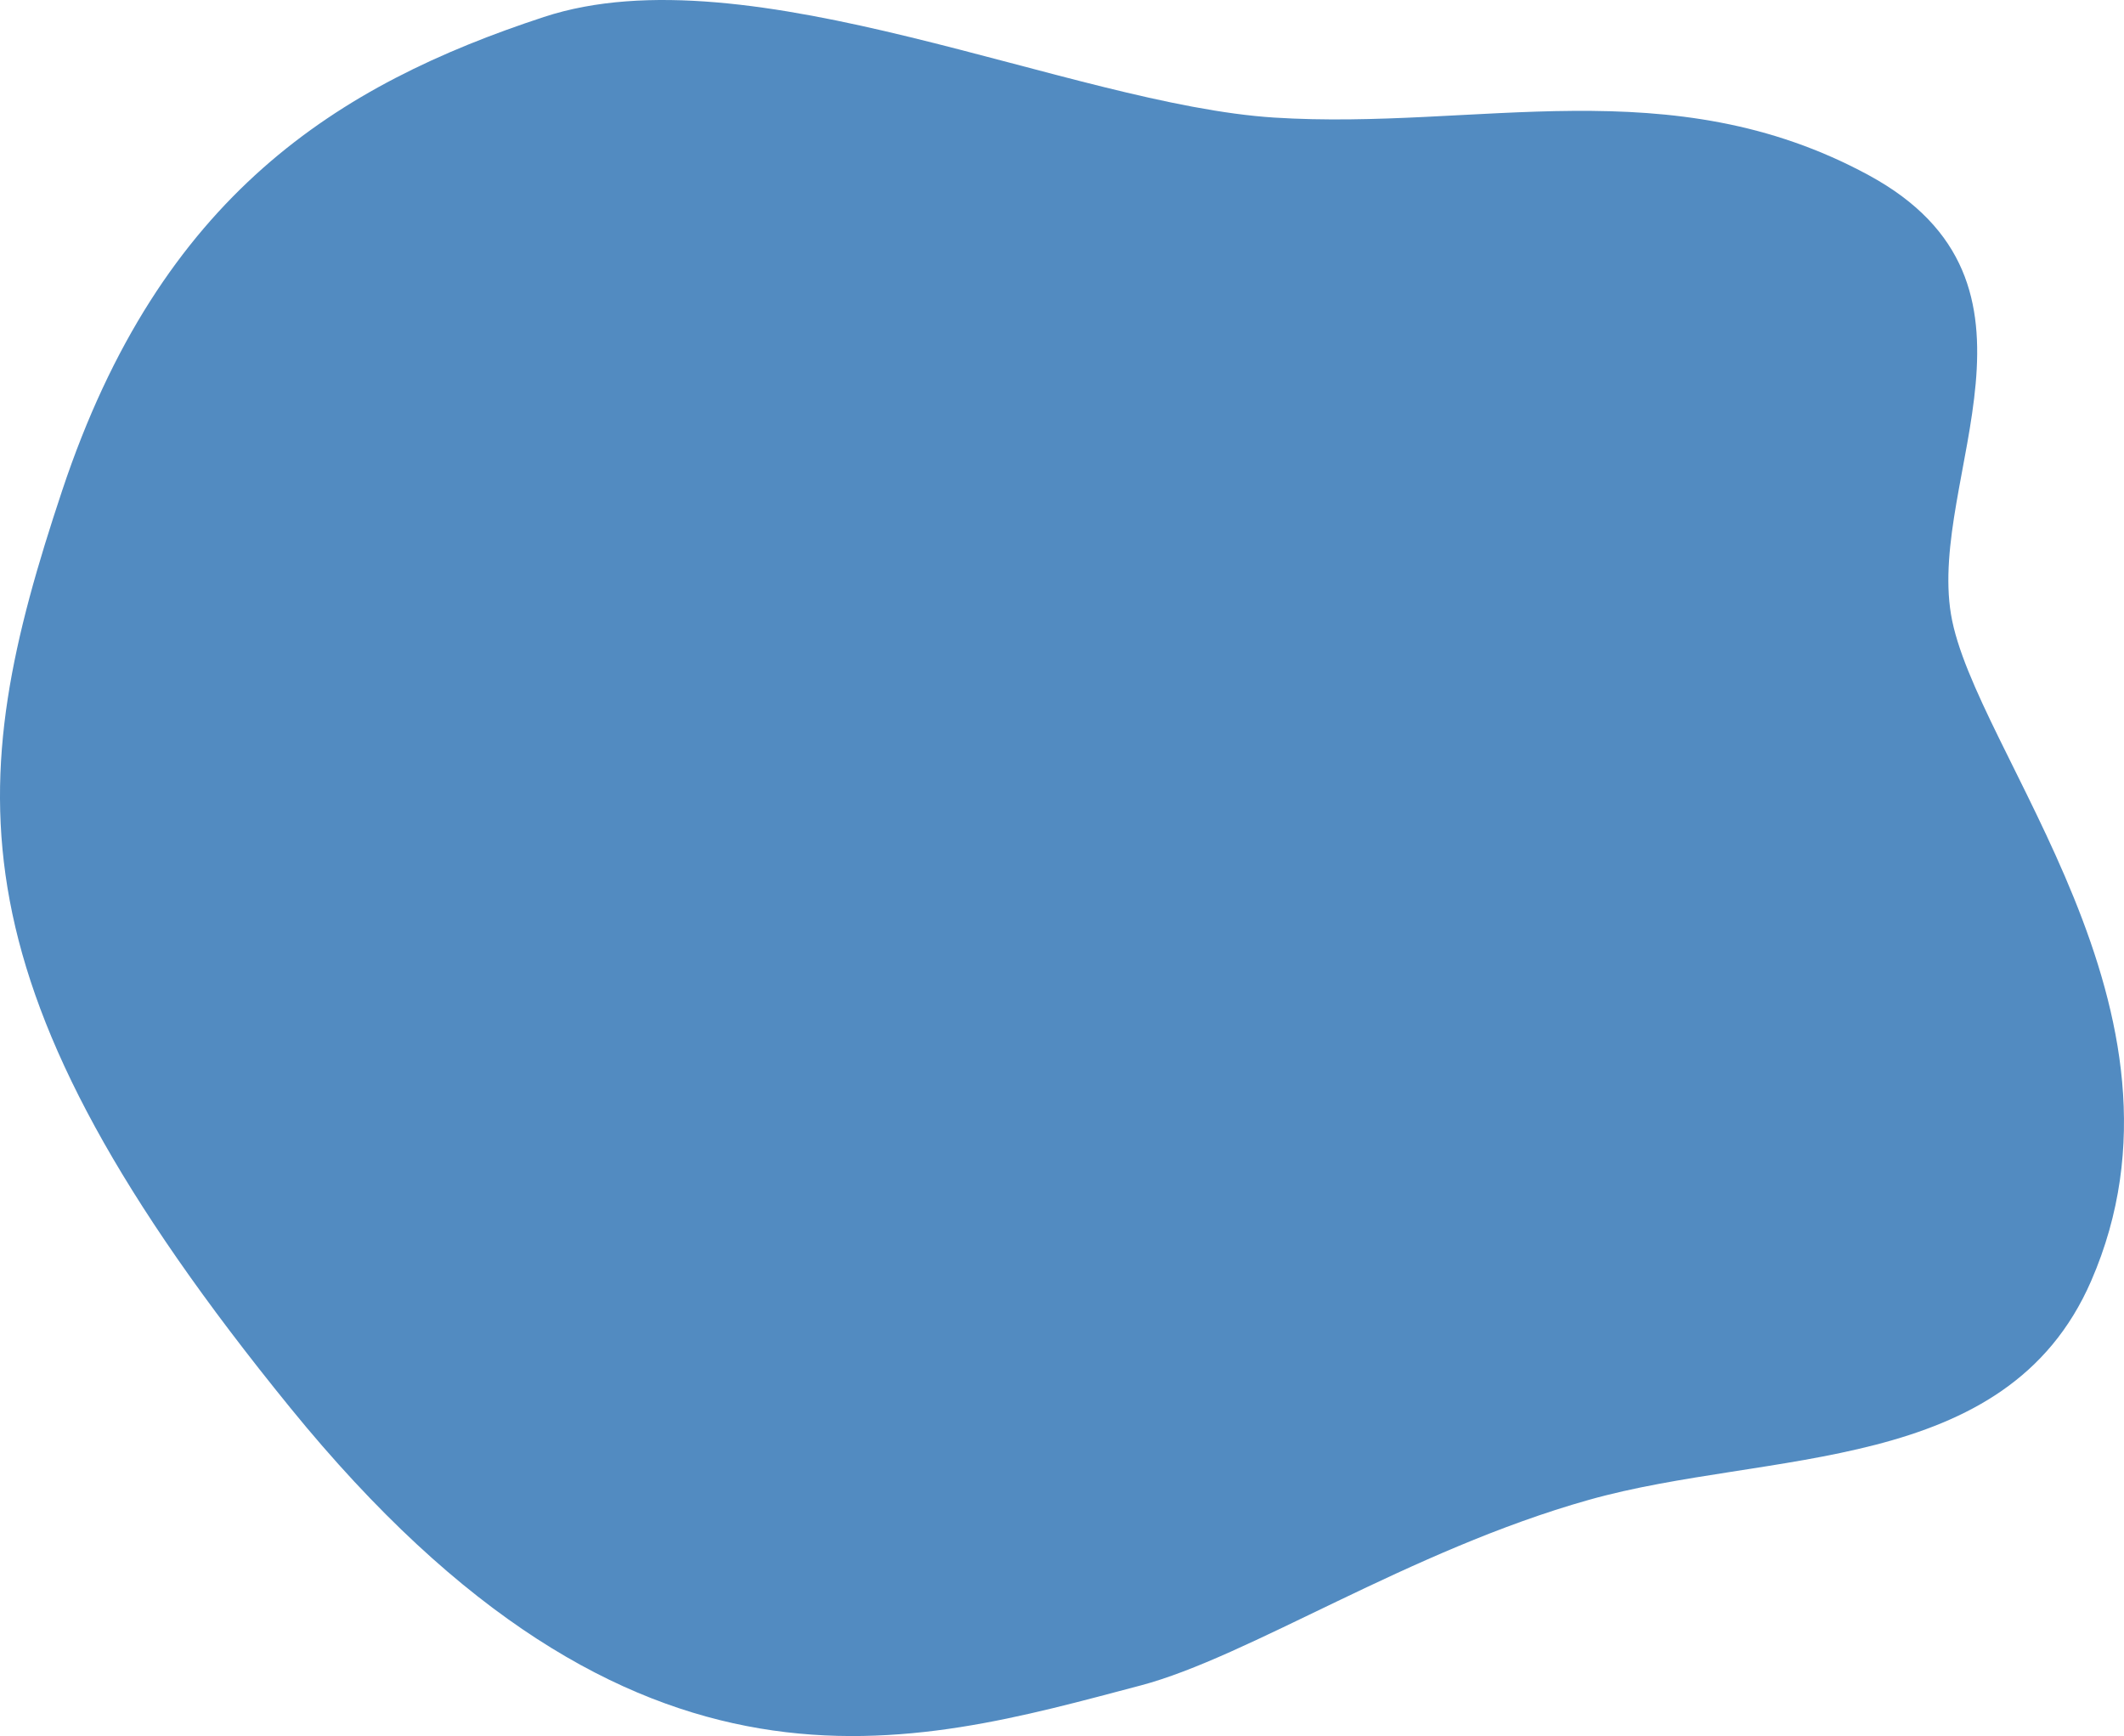 <svg xmlns="http://www.w3.org/2000/svg" id="Camada_2" viewBox="0 0 1042.87 852.26"><defs><style>.cls-1{fill:#528bc1;fill-rule:evenodd;}</style></defs><g id="Camada_1-2"><path class="cls-1" d="m559.8,827.49c53.54-14.09,131.94-66.29,220.28-91.17,88.35-24.89,204.82-11.43,246.63-107.4,57.9-132.91-57.59-259.97-68.79-327.33-11.2-67.37,57.01-162.77-40.43-215.6-97.45-52.83-191.93-21.91-291.87-28.27-99.94-6.36-257.61-82.57-358.56-49.39C166.11,41.49,78.9,95.57,30.54,240.77c-48.34,145.15-57.66,241.85,112.04,450.41,169.64,208.5,305.8,165.62,417.21,136.31Z"></path></g></svg>